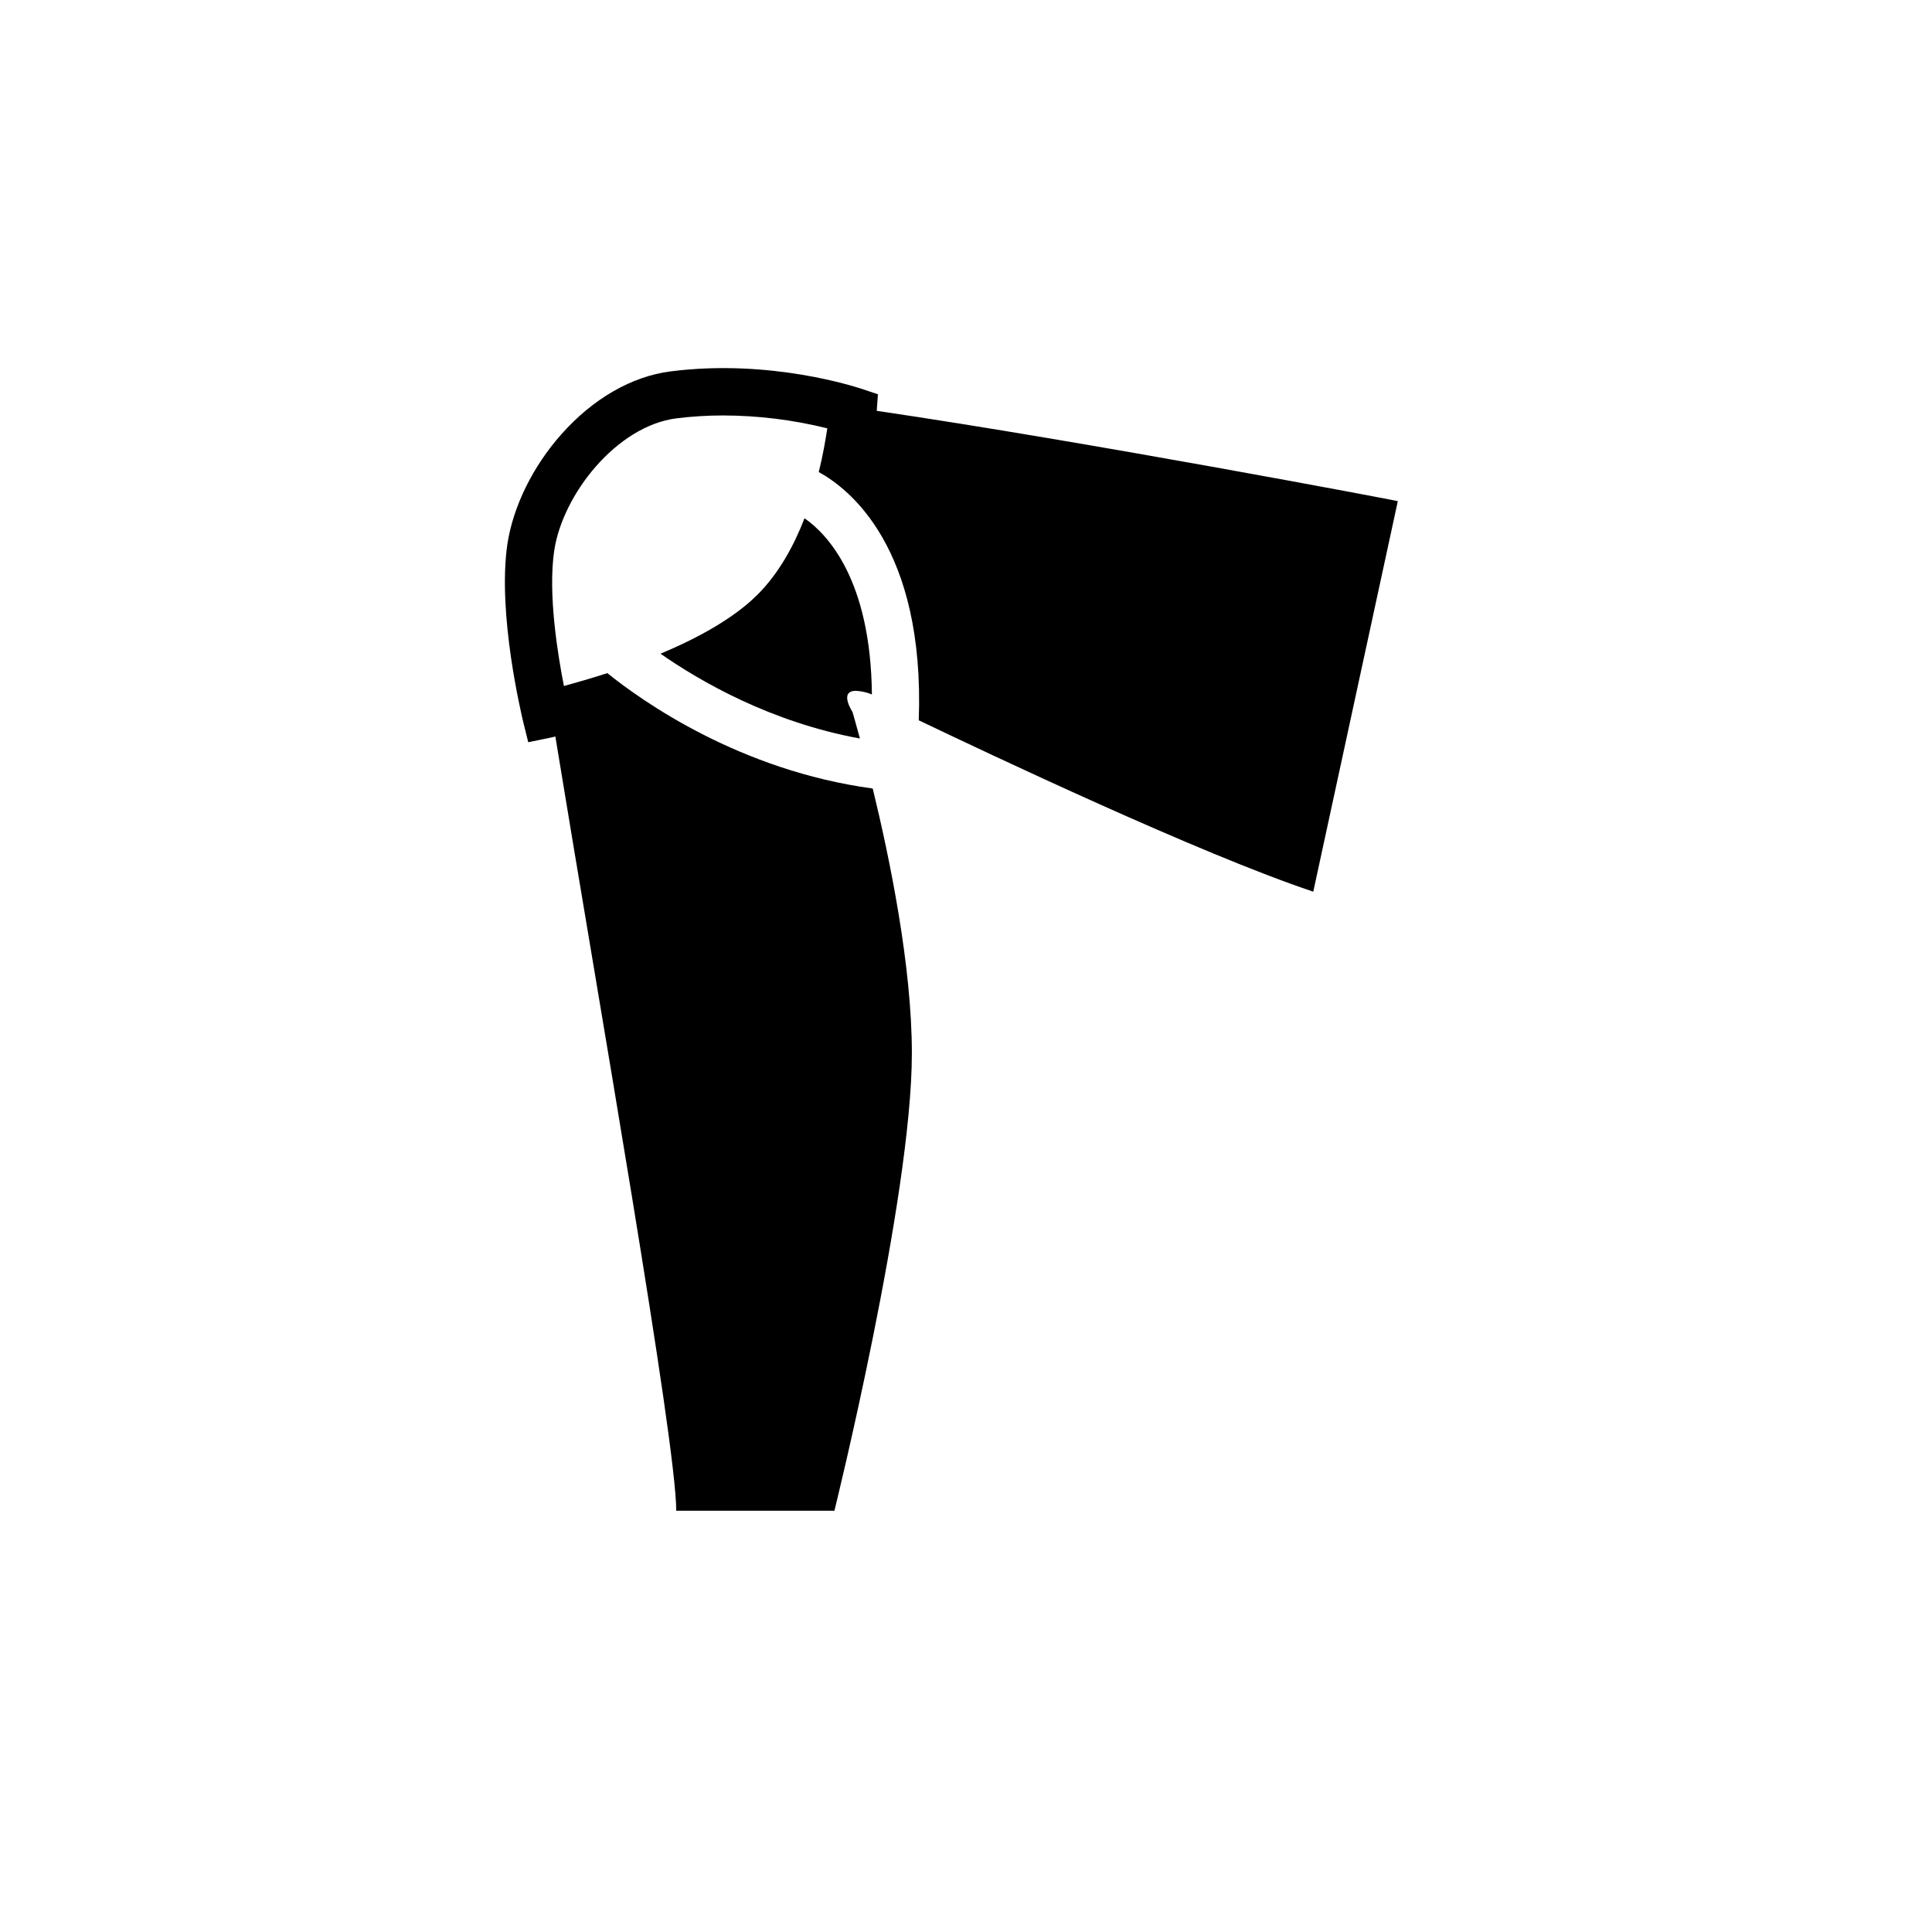 <?xml version="1.0" encoding="UTF-8"?>
<svg width="51px" height="51px" viewBox="0 0 51 51" version="1.1" xmlns="http://www.w3.org/2000/svg" xmlns:xlink="http://www.w3.org/1999/xlink">
    <title>Group</title>
    <g id="Page-1" stroke="none" stroke-width="1" fill="none" fill-rule="evenodd">
        <g id="Group" transform="translate(0.328, 0.176)">
            <rect id="Rectangle" x="0" y="0" width="50" height="50"></rect>
            <g id="icon-knee-pads-final" transform="translate(13, 9.5)" fill="#000000" fill-rule="nonzero">
                <path d="M7.909,4.005 C7.63,4.729 7.23,5.46 6.672,6.018 C6.031,6.659 5.066,7.179 4.108,7.58 C5.156,8.311 7.019,9.389 9.372,9.819 C9.251,9.374 9.176,9.118 9.176,9.118 C9.176,9.118 8.806,8.56 9.266,8.56 C9.411,8.567 9.554,8.599 9.688,8.656 C9.658,5.603 8.497,4.412 7.909,4.005 Z" id="Path"></path>
                <path d="M9.816,1.169 L9.847,0.732 L9.394,0.581 C9.296,0.551 7.019,-0.212 4.372,0.128 C3.354,0.257 2.328,0.845 1.498,1.78 C0.737,2.632 0.217,3.696 0.066,4.684 C-0.206,6.539 0.45,9.223 0.473,9.337 L0.616,9.917 L1.204,9.796 C1.219,9.796 1.265,9.781 1.332,9.766 C2.456,16.65 4.523,28.378 4.523,30.203 L8.699,30.203 C8.699,30.203 10.743,21.938 10.743,18.13 C10.743,15.822 10.162,13.001 9.71,11.139 C6.203,10.664 3.631,8.839 2.704,8.093 C2.259,8.237 1.859,8.35 1.558,8.433 C1.391,7.581 1.135,5.997 1.301,4.866 C1.52,3.38 2.945,1.57 4.529,1.367 C4.937,1.316 5.347,1.291 5.758,1.291 C6.686,1.293 7.611,1.407 8.511,1.631 C8.466,1.923 8.398,2.332 8.285,2.785 C9.07,3.214 11.09,4.76 10.925,9.338 C12.802,10.235 18.36,12.867 21.339,13.862 L23.571,3.553 C23.572,3.545 15.404,1.991 9.816,1.169 Z" id="Path"></path>
            </g>
        </g>
    </g>
</svg>